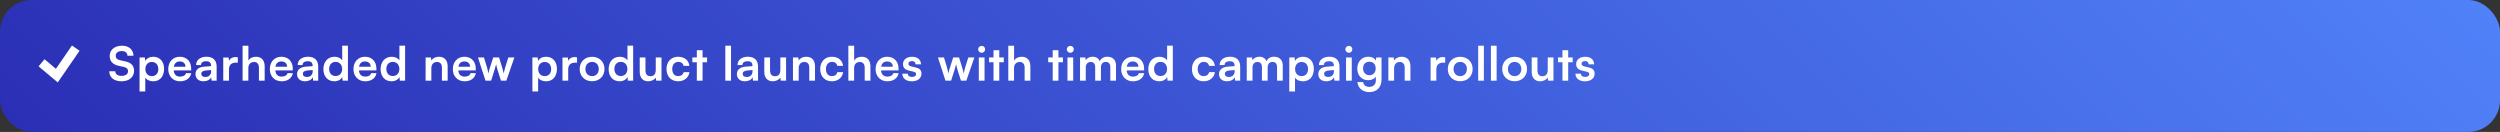 <?xml version="1.0" encoding="UTF-8"?> <svg xmlns="http://www.w3.org/2000/svg" xmlns:xlink="http://www.w3.org/1999/xlink" id="Layer_2" data-name="Layer 2" viewBox="0 0 1351.49 71.34"><rect x="0" y="0" width="1351.49" height="71.34" fill="#333333" stroke="none"/><defs><style> .cls-1 { fill: #fff; } .cls-2 { fill: url(#linear-gradient); } </style><linearGradient id="linear-gradient" x1="325.07" y1="386.35" x2="1026.42" y2="-315.01" gradientUnits="userSpaceOnUse"><stop offset="0" stop-color="#2b2fb5"></stop><stop offset="1" stop-color="#5081f9"></stop></linearGradient></defs><g id="Art"><g><rect class="cls-2" width="1351.49" height="71.34" rx="17.17" ry="17.17"></rect><g><path class="cls-1" d="M65.91,24.7c3.76,0,6.15,2.08,6.25,5.44h-3.25c-.08-1.6-1.22-2.54-3.05-2.54-2.01,0-3.3.97-3.3,2.52,0,1.32.71,2.06,2.26,2.42l2.92.64c3.18.69,4.73,2.31,4.73,5.08,0,3.46-2.69,5.69-6.79,5.69s-6.56-2.11-6.63-5.44h3.25c.03,1.58,1.3,2.52,3.38,2.52s3.53-.94,3.53-2.49c0-1.25-.63-1.98-2.16-2.31l-2.95-.66c-3.15-.69-4.8-2.49-4.8-5.34,0-3.25,2.7-5.52,6.61-5.52Z"></path><path class="cls-1" d="M75.45,31.06h2.87l.2,1.91c.76-1.45,2.42-2.29,4.32-2.29,3.53,0,5.87,2.57,5.87,6.51s-2.13,6.76-5.87,6.76c-1.88,0-3.51-.74-4.3-2.01v7.5h-3.1v-18.38ZM82.11,41.15c2.19,0,3.48-1.58,3.48-3.81s-1.3-3.84-3.48-3.84-3.53,1.58-3.53,3.84,1.4,3.81,3.53,3.81Z"></path><path class="cls-1" d="M90.96,37.34c0-3.94,2.57-6.66,6.25-6.66s6.15,2.52,6.15,6.43v.94l-9.46.03c.23,2.21,1.4,3.33,3.46,3.33,1.7,0,2.82-.66,3.18-1.86h2.87c-.53,2.75-2.82,4.4-6.1,4.4-3.74,0-6.36-2.72-6.36-6.61ZM93.98,36.09h6.3c0-1.73-1.2-2.87-3.05-2.87s-2.95.99-3.25,2.87Z"></path><path class="cls-1" d="M105.68,40.03c0-2.31,1.68-3.76,4.65-3.99l3.76-.28v-.28c0-1.7-1.02-2.39-2.59-2.39-1.83,0-2.85.76-2.85,2.08h-2.64c0-2.72,2.24-4.5,5.64-4.5s5.46,1.83,5.46,5.31v7.63h-2.72l-.23-1.86c-.53,1.3-2.24,2.19-4.19,2.19-2.67,0-4.3-1.55-4.3-3.92ZM114.12,38.53v-.66l-2.62.2c-1.93.18-2.67.81-2.67,1.83,0,1.14.76,1.7,2.16,1.7,1.91,0,3.13-1.14,3.13-3.08Z"></path><path class="cls-1" d="M128.56,33.88h-1.14c-2.24,0-3.63,1.19-3.63,3.64v6.1h-3.1v-12.53h2.92l.18,1.83c.53-1.25,1.73-2.08,3.41-2.08.43,0,.86.05,1.37.18v2.87Z"></path><path class="cls-1" d="M131.15,43.62v-18.91h3.13v7.98c.79-1.22,2.26-2.01,4.07-2.01,3.1,0,4.73,1.96,4.73,5.21v7.73h-3.1v-6.99c0-2.11-1.04-3.13-2.62-3.13-1.96,0-3.1,1.37-3.1,3.25v6.86h-3.1Z"></path><path class="cls-1" d="M145.87,37.34c0-3.94,2.57-6.66,6.25-6.66s6.15,2.52,6.15,6.43v.94l-9.46.03c.23,2.21,1.4,3.33,3.46,3.33,1.7,0,2.82-.66,3.18-1.86h2.87c-.53,2.75-2.82,4.4-6.1,4.4-3.74,0-6.36-2.72-6.36-6.61ZM148.9,36.09h6.3c0-1.73-1.2-2.87-3.05-2.87s-2.95.99-3.25,2.87Z"></path><path class="cls-1" d="M160.59,40.03c0-2.31,1.68-3.76,4.65-3.99l3.76-.28v-.28c0-1.7-1.02-2.39-2.59-2.39-1.83,0-2.85.76-2.85,2.08h-2.64c0-2.72,2.24-4.5,5.64-4.5s5.46,1.83,5.46,5.31v7.63h-2.72l-.23-1.86c-.53,1.3-2.24,2.19-4.19,2.19-2.67,0-4.3-1.55-4.3-3.92ZM169.03,38.53v-.66l-2.62.2c-1.93.18-2.67.81-2.67,1.83,0,1.14.76,1.7,2.16,1.7,1.91,0,3.13-1.14,3.13-3.08Z"></path><path class="cls-1" d="M174.83,37.39c0-3.92,2.29-6.71,6.08-6.71,1.75,0,3.3.74,4.09,1.98v-7.96h3.08v18.91h-2.85l-.2-1.96c-.76,1.45-2.39,2.29-4.3,2.29-3.63,0-5.9-2.67-5.9-6.56ZM184.97,37.29c0-2.26-1.4-3.84-3.56-3.84s-3.48,1.6-3.48,3.84,1.32,3.81,3.48,3.81,3.56-1.55,3.56-3.81Z"></path><path class="cls-1" d="M191.08,37.34c0-3.94,2.57-6.66,6.25-6.66s6.15,2.52,6.15,6.43v.94l-9.46.03c.23,2.21,1.4,3.33,3.46,3.33,1.7,0,2.82-.66,3.18-1.86h2.87c-.53,2.75-2.82,4.4-6.1,4.4-3.74,0-6.36-2.72-6.36-6.61ZM194.1,36.09h6.3c0-1.73-1.2-2.87-3.05-2.87s-2.95.99-3.25,2.87Z"></path><path class="cls-1" d="M205.75,37.39c0-3.92,2.29-6.71,6.08-6.71,1.75,0,3.3.74,4.09,1.98v-7.96h3.08v18.91h-2.85l-.2-1.96c-.76,1.45-2.39,2.29-4.3,2.29-3.63,0-5.9-2.67-5.9-6.56ZM215.89,37.29c0-2.26-1.4-3.84-3.56-3.84s-3.48,1.6-3.48,3.84,1.32,3.81,3.48,3.81,3.56-1.55,3.56-3.81Z"></path><path class="cls-1" d="M230.08,43.62v-12.56h2.87l.25,1.63c.79-1.27,2.31-2.01,4.02-2.01,3.15,0,4.78,1.96,4.78,5.21v7.73h-3.1v-6.99c0-2.11-1.04-3.13-2.64-3.13-1.91,0-3.08,1.32-3.08,3.36v6.76h-3.1Z"></path><path class="cls-1" d="M244.8,37.34c0-3.94,2.57-6.66,6.25-6.66s6.15,2.52,6.15,6.43v.94l-9.46.03c.23,2.21,1.4,3.33,3.46,3.33,1.7,0,2.82-.66,3.18-1.86h2.87c-.53,2.75-2.82,4.4-6.1,4.4-3.74,0-6.36-2.72-6.36-6.61ZM247.82,36.09h6.3c0-1.73-1.2-2.87-3.05-2.87s-2.95.99-3.25,2.87Z"></path><path class="cls-1" d="M258.4,31.06h3.23l1.65,5.39c.28.99.53,2.08.76,3.25.23-1.22.46-2.01.86-3.25l1.73-5.39h3.15l1.68,5.39c.15.51.66,2.39.81,3.23.2-.94.61-2.44.84-3.23l1.68-5.39h3.28l-4.35,12.56h-2.9l-1.73-5.44c-.51-1.65-.79-2.85-.89-3.48-.13.58-.36,1.47-.99,3.53l-1.73,5.39h-3.03l-4.07-12.56Z"></path><path class="cls-1" d="M287.82,31.06h2.87l.2,1.91c.76-1.45,2.42-2.29,4.32-2.29,3.53,0,5.87,2.57,5.87,6.51s-2.13,6.76-5.87,6.76c-1.88,0-3.51-.74-4.3-2.01v7.5h-3.1v-18.38ZM294.48,41.15c2.19,0,3.48-1.58,3.48-3.81s-1.3-3.84-3.48-3.84-3.53,1.58-3.53,3.84,1.4,3.81,3.53,3.81Z"></path><path class="cls-1" d="M311.94,33.88h-1.14c-2.24,0-3.63,1.19-3.63,3.64v6.1h-3.1v-12.53h2.92l.18,1.83c.53-1.25,1.73-2.08,3.41-2.08.43,0,.86.05,1.37.18v2.87Z"></path><path class="cls-1" d="M320.08,30.7c3.89,0,6.71,2.69,6.71,6.61s-2.82,6.61-6.71,6.61-6.71-2.69-6.71-6.61,2.82-6.61,6.71-6.61ZM320.08,41.15c2.14,0,3.61-1.55,3.61-3.84s-1.47-3.84-3.61-3.84-3.61,1.55-3.61,3.84,1.47,3.84,3.61,3.84Z"></path><path class="cls-1" d="M329.03,37.39c0-3.92,2.29-6.71,6.08-6.71,1.75,0,3.3.74,4.09,1.98v-7.96h3.08v18.91h-2.85l-.2-1.96c-.76,1.45-2.39,2.29-4.3,2.29-3.63,0-5.9-2.67-5.9-6.56ZM339.17,37.29c0-2.26-1.4-3.84-3.56-3.84s-3.48,1.6-3.48,3.84,1.32,3.81,3.48,3.81,3.56-1.55,3.56-3.81Z"></path><path class="cls-1" d="M357.6,31.06v12.56h-2.87l-.23-1.68c-.76,1.19-2.39,2.01-4.07,2.01-2.9,0-4.6-1.96-4.6-5.03v-7.85h3.1v6.76c0,2.39.94,3.36,2.67,3.36,1.96,0,2.9-1.14,2.9-3.53v-6.58h3.1Z"></path><path class="cls-1" d="M366.58,30.68c3.43,0,5.77,1.91,6.1,4.93h-3.1c-.36-1.42-1.4-2.16-2.87-2.16-1.98,0-3.3,1.5-3.3,3.86s1.22,3.84,3.2,3.84c1.55,0,2.64-.76,2.97-2.14h3.13c-.38,2.92-2.82,4.93-6.1,4.93-3.81,0-6.3-2.64-6.3-6.63s2.57-6.64,6.28-6.64Z"></path><path class="cls-1" d="M376.7,43.62v-9.97h-2.42v-2.59h2.42v-3.92h3.1v3.92h2.44v2.59h-2.44v9.97h-3.1Z"></path><path class="cls-1" d="M392.11,43.62v-18.91h3.08v18.91h-3.08Z"></path><path class="cls-1" d="M398.36,40.03c0-2.31,1.68-3.76,4.65-3.99l3.76-.28v-.28c0-1.7-1.02-2.39-2.59-2.39-1.83,0-2.85.76-2.85,2.08h-2.64c0-2.72,2.24-4.5,5.64-4.5s5.46,1.83,5.46,5.31v7.63h-2.72l-.23-1.86c-.53,1.3-2.24,2.19-4.19,2.19-2.67,0-4.3-1.55-4.3-3.92ZM406.8,38.53v-.66l-2.62.2c-1.93.18-2.67.81-2.67,1.83,0,1.14.76,1.7,2.16,1.7,1.91,0,3.13-1.14,3.13-3.08Z"></path><path class="cls-1" d="M424.95,31.06v12.56h-2.87l-.23-1.68c-.76,1.19-2.39,2.01-4.07,2.01-2.9,0-4.6-1.96-4.6-5.03v-7.85h3.1v6.76c0,2.39.94,3.36,2.67,3.36,1.96,0,2.9-1.14,2.9-3.53v-6.58h3.1Z"></path><path class="cls-1" d="M428.67,43.62v-12.56h2.87l.25,1.63c.79-1.27,2.31-2.01,4.02-2.01,3.15,0,4.78,1.96,4.78,5.21v7.73h-3.1v-6.99c0-2.11-1.04-3.13-2.64-3.13-1.91,0-3.08,1.32-3.08,3.36v6.76h-3.1Z"></path><path class="cls-1" d="M449.67,30.68c3.43,0,5.77,1.91,6.1,4.93h-3.1c-.36-1.42-1.4-2.16-2.87-2.16-1.98,0-3.3,1.5-3.3,3.86s1.22,3.84,3.2,3.84c1.55,0,2.64-.76,2.97-2.14h3.13c-.38,2.92-2.82,4.93-6.1,4.93-3.81,0-6.3-2.64-6.3-6.63s2.57-6.64,6.28-6.64Z"></path><path class="cls-1" d="M458.62,43.62v-18.91h3.13v7.98c.79-1.22,2.26-2.01,4.07-2.01,3.1,0,4.73,1.96,4.73,5.21v7.73h-3.1v-6.99c0-2.11-1.04-3.13-2.62-3.13-1.96,0-3.1,1.37-3.1,3.25v6.86h-3.1Z"></path><path class="cls-1" d="M473.34,37.34c0-3.94,2.57-6.66,6.25-6.66s6.15,2.52,6.15,6.43v.94l-9.46.03c.23,2.21,1.4,3.33,3.46,3.33,1.7,0,2.82-.66,3.18-1.86h2.87c-.53,2.75-2.82,4.4-6.1,4.4-3.74,0-6.36-2.72-6.36-6.61ZM476.36,36.09h6.3c0-1.73-1.2-2.87-3.05-2.87s-2.95.99-3.25,2.87Z"></path><path class="cls-1" d="M490.73,39.81c.03,1.09.84,1.78,2.26,1.78s2.24-.58,2.24-1.5c0-.64-.33-1.09-1.45-1.35l-2.26-.53c-2.26-.51-3.36-1.58-3.36-3.58,0-2.47,2.08-3.94,4.98-3.94s4.73,1.63,4.75,4.07h-2.95c-.03-1.07-.74-1.75-1.93-1.75s-1.93.56-1.93,1.5c0,.71.56,1.17,1.63,1.42l2.26.53c2.11.48,3.18,1.45,3.18,3.38,0,2.54-2.16,4.12-5.26,4.12s-5.11-1.68-5.11-4.14h2.95Z"></path><path class="cls-1" d="M507.07,31.06h3.23l1.65,5.39c.28.99.53,2.08.76,3.25.23-1.22.46-2.01.86-3.25l1.73-5.39h3.15l1.68,5.39c.15.51.66,2.39.81,3.23.2-.94.61-2.44.84-3.23l1.68-5.39h3.28l-4.35,12.56h-2.9l-1.73-5.44c-.51-1.65-.79-2.85-.89-3.48-.13.58-.36,1.47-.99,3.53l-1.73,5.39h-3.03l-4.07-12.56Z"></path><path class="cls-1" d="M528.79,26.66c0-1.04.84-1.86,1.91-1.86s1.86.81,1.86,1.86-.84,1.88-1.86,1.88c-1.07,0-1.91-.84-1.91-1.88ZM529.14,31.06h3.1v12.56h-3.1v-12.56Z"></path><path class="cls-1" d="M537.1,43.62v-9.97h-2.42v-2.59h2.42v-3.92h3.1v3.92h2.44v2.59h-2.44v9.97h-3.1Z"></path><path class="cls-1" d="M545.08,43.62v-18.91h3.13v7.98c.79-1.22,2.26-2.01,4.07-2.01,3.1,0,4.73,1.96,4.73,5.21v7.73h-3.1v-6.99c0-2.11-1.04-3.13-2.62-3.13-1.96,0-3.1,1.37-3.1,3.25v6.86h-3.1Z"></path><path class="cls-1" d="M569.08,43.62v-9.97h-2.42v-2.59h2.42v-3.92h3.1v3.92h2.44v2.59h-2.44v9.97h-3.1Z"></path><path class="cls-1" d="M576.71,26.66c0-1.04.84-1.86,1.91-1.86s1.86.81,1.86,1.86-.84,1.88-1.86,1.88c-1.07,0-1.91-.84-1.91-1.88ZM577.07,31.06h3.1v12.56h-3.1v-12.56Z"></path><path class="cls-1" d="M583.86,43.62v-12.56h2.85l.25,1.47c.64-1.04,1.91-1.86,3.71-1.86,1.91,0,3.23.94,3.89,2.39.64-1.45,2.11-2.39,4.02-2.39,3.05,0,4.73,1.83,4.73,4.73v8.21h-3.08v-7.4c0-1.81-.97-2.75-2.44-2.75s-2.64.97-2.64,3.03v7.12h-3.1v-7.42c0-1.75-.94-2.69-2.42-2.69s-2.67.97-2.67,3v7.12h-3.1Z"></path><path class="cls-1" d="M606.1,37.34c0-3.94,2.57-6.66,6.25-6.66s6.15,2.52,6.15,6.43v.94l-9.46.03c.23,2.21,1.4,3.33,3.46,3.33,1.7,0,2.82-.66,3.18-1.86h2.87c-.53,2.75-2.82,4.4-6.1,4.4-3.74,0-6.36-2.72-6.36-6.61ZM609.13,36.09h6.3c0-1.73-1.2-2.87-3.05-2.87s-2.95.99-3.25,2.87Z"></path><path class="cls-1" d="M620.77,37.39c0-3.92,2.29-6.71,6.08-6.71,1.75,0,3.3.74,4.09,1.98v-7.96h3.08v18.91h-2.85l-.2-1.96c-.76,1.45-2.39,2.29-4.3,2.29-3.63,0-5.9-2.67-5.9-6.56ZM630.92,37.29c0-2.26-1.4-3.84-3.56-3.84s-3.48,1.6-3.48,3.84,1.32,3.81,3.48,3.81,3.56-1.55,3.56-3.81Z"></path><path class="cls-1" d="M650.65,30.68c3.43,0,5.77,1.91,6.1,4.93h-3.1c-.36-1.42-1.4-2.16-2.87-2.16-1.98,0-3.31,1.5-3.31,3.86s1.22,3.84,3.2,3.84c1.55,0,2.64-.76,2.97-2.14h3.13c-.38,2.92-2.82,4.93-6.1,4.93-3.81,0-6.31-2.64-6.31-6.63s2.57-6.64,6.28-6.64Z"></path><path class="cls-1" d="M659.01,40.03c0-2.31,1.68-3.76,4.65-3.99l3.76-.28v-.28c0-1.7-1.02-2.39-2.59-2.39-1.83,0-2.85.76-2.85,2.08h-2.64c0-2.72,2.24-4.5,5.64-4.5s5.46,1.83,5.46,5.31v7.63h-2.72l-.23-1.86c-.54,1.3-2.24,2.19-4.2,2.19-2.67,0-4.3-1.55-4.3-3.92ZM667.45,38.53v-.66l-2.62.2c-1.93.18-2.67.81-2.67,1.83,0,1.14.76,1.7,2.16,1.7,1.91,0,3.13-1.14,3.13-3.08Z"></path><path class="cls-1" d="M673.99,43.62v-12.56h2.85l.26,1.47c.63-1.04,1.91-1.86,3.71-1.86,1.91,0,3.23.94,3.89,2.39.64-1.45,2.11-2.39,4.02-2.39,3.05,0,4.73,1.83,4.73,4.73v8.21h-3.08v-7.4c0-1.81-.97-2.75-2.44-2.75s-2.64.97-2.64,3.03v7.12h-3.1v-7.42c0-1.75-.94-2.69-2.42-2.69s-2.67.97-2.67,3v7.12h-3.1Z"></path><path class="cls-1" d="M696.99,31.06h2.87l.2,1.91c.76-1.45,2.42-2.29,4.32-2.29,3.53,0,5.87,2.57,5.87,6.51s-2.13,6.76-5.87,6.76c-1.88,0-3.51-.74-4.3-2.01v7.5h-3.1v-18.38ZM703.65,41.15c2.19,0,3.48-1.58,3.48-3.81s-1.29-3.84-3.48-3.84-3.53,1.58-3.53,3.84,1.4,3.81,3.53,3.81Z"></path><path class="cls-1" d="M712.68,40.03c0-2.31,1.68-3.76,4.65-3.99l3.76-.28v-.28c0-1.7-1.02-2.39-2.59-2.39-1.83,0-2.85.76-2.85,2.08h-2.64c0-2.72,2.24-4.5,5.64-4.5s5.46,1.83,5.46,5.31v7.63h-2.72l-.23-1.86c-.53,1.3-2.24,2.19-4.19,2.19-2.67,0-4.3-1.55-4.3-3.92ZM721.12,38.53v-.66l-2.62.2c-1.93.18-2.67.81-2.67,1.83,0,1.14.76,1.7,2.16,1.7,1.91,0,3.13-1.14,3.13-3.08Z"></path><path class="cls-1" d="M727.3,26.66c0-1.04.84-1.86,1.91-1.86s1.86.81,1.86,1.86-.84,1.88-1.86,1.88-1.91-.84-1.91-1.88ZM727.66,31.06h3.1v12.56h-3.1v-12.56Z"></path><path class="cls-1" d="M739.71,30.65c1.88,0,3.36.79,4.09,2.14l.18-1.73h2.87v11.92c0,4.19-2.52,6.81-6.58,6.81-3.61,0-6.07-2.06-6.46-5.41h3.1c.2,1.63,1.45,2.59,3.36,2.59,2.14,0,3.51-1.35,3.51-3.43v-2.08c-.79,1.17-2.34,1.91-4.14,1.91-3.56,0-5.9-2.67-5.9-6.3s2.39-6.41,5.97-6.41ZM740.24,40.67c2.14,0,3.46-1.5,3.46-3.69s-1.29-3.61-3.46-3.61-3.38,1.55-3.38,3.61,1.35,3.69,3.38,3.69Z"></path><path class="cls-1" d="M750.54,43.62v-12.56h2.87l.26,1.63c.79-1.27,2.31-2.01,4.02-2.01,3.15,0,4.78,1.96,4.78,5.21v7.73h-3.1v-6.99c0-2.11-1.04-3.13-2.64-3.13-1.91,0-3.08,1.32-3.08,3.36v6.76h-3.1Z"></path><path class="cls-1" d="M781.25,33.88h-1.14c-2.24,0-3.63,1.19-3.63,3.64v6.1h-3.1v-12.53h2.92l.18,1.83c.53-1.25,1.73-2.08,3.41-2.08.43,0,.87.05,1.37.18v2.87Z"></path><path class="cls-1" d="M789.39,30.7c3.89,0,6.71,2.69,6.71,6.61s-2.82,6.61-6.71,6.61-6.71-2.69-6.71-6.61,2.82-6.61,6.71-6.61ZM789.39,41.15c2.14,0,3.61-1.55,3.61-3.84s-1.47-3.84-3.61-3.84-3.61,1.55-3.61,3.84,1.47,3.84,3.61,3.84Z"></path><path class="cls-1" d="M799.1,43.62v-18.91h3.08v18.91h-3.08Z"></path><path class="cls-1" d="M805.99,43.62v-18.91h3.08v18.91h-3.08Z"></path><path class="cls-1" d="M818.8,30.7c3.89,0,6.71,2.69,6.71,6.61s-2.82,6.61-6.71,6.61-6.71-2.69-6.71-6.61,2.82-6.61,6.71-6.61ZM818.8,41.15c2.14,0,3.61-1.55,3.61-3.84s-1.47-3.84-3.61-3.84-3.61,1.55-3.61,3.84,1.47,3.84,3.61,3.84Z"></path><path class="cls-1" d="M839.8,31.06v12.56h-2.87l-.23-1.68c-.76,1.19-2.39,2.01-4.07,2.01-2.9,0-4.6-1.96-4.6-5.03v-7.85h3.1v6.76c0,2.39.94,3.36,2.67,3.36,1.96,0,2.9-1.14,2.9-3.53v-6.58h3.1Z"></path><path class="cls-1" d="M844.66,43.62v-9.97h-2.41v-2.59h2.41v-3.92h3.1v3.92h2.44v2.59h-2.44v9.97h-3.1Z"></path><path class="cls-1" d="M854.63,39.81c.03,1.09.84,1.78,2.26,1.78s2.24-.58,2.24-1.5c0-.64-.33-1.09-1.45-1.35l-2.26-.53c-2.26-.51-3.36-1.58-3.36-3.58,0-2.47,2.08-3.94,4.98-3.94s4.73,1.63,4.75,4.07h-2.95c-.03-1.07-.74-1.75-1.93-1.75s-1.93.56-1.93,1.5c0,.71.56,1.17,1.63,1.42l2.26.53c2.11.48,3.18,1.45,3.18,3.38,0,2.54-2.16,4.12-5.26,4.12s-5.11-1.68-5.11-4.14h2.95Z"></path></g><polygon class="cls-1" points="31.21 44.56 20.85 35.86 24.07 32.03 30.22 37.2 38.9 24.6 43.01 27.44 31.21 44.56"></polygon></g></g></svg> 